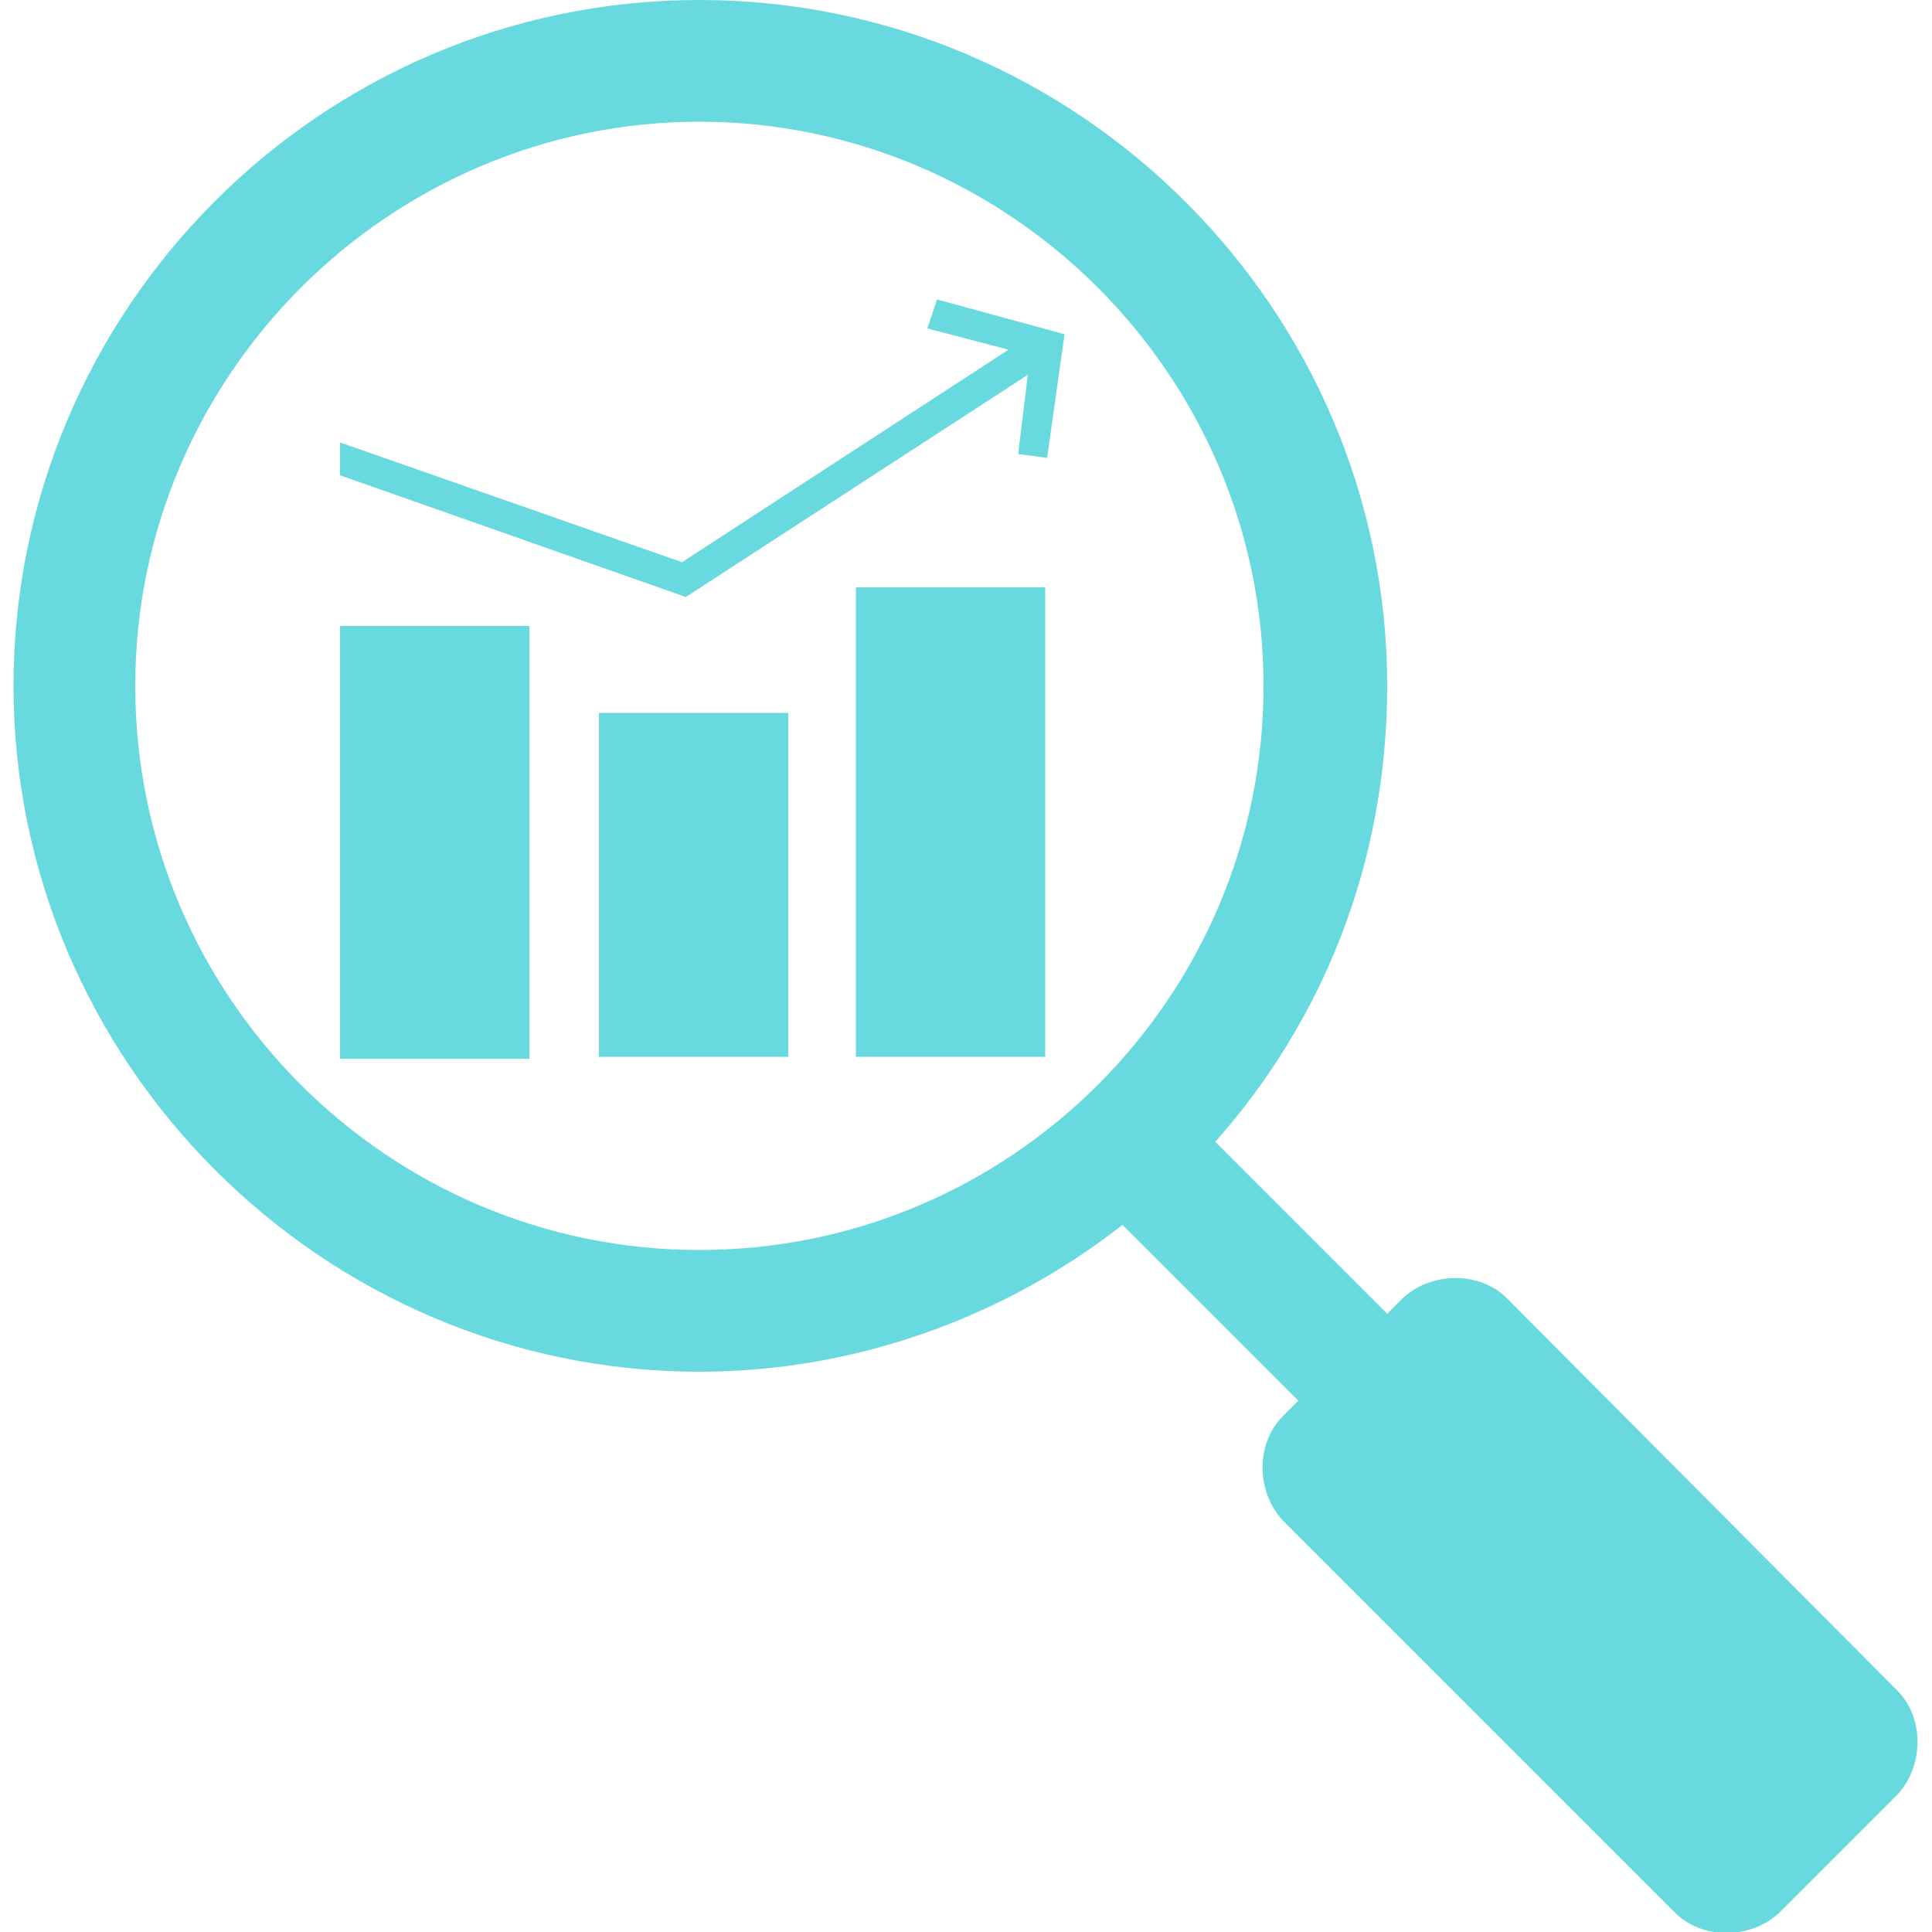 <?xml version="1.0" encoding="utf-8"?>
<!-- Generator: Adobe Illustrator 27.3.1, SVG Export Plug-In . SVG Version: 6.00 Build 0)  -->
<svg version="1.1" id="Layer_1" xmlns="http://www.w3.org/2000/svg" xmlns:xlink="http://www.w3.org/1999/xlink" x="0px" y="0px"
	 viewBox="0 0 100 100" style="enable-background:new 0 0 100 100;" xml:space="preserve">
<style type="text/css">
	.st0{fill:#68D9DE;}
</style>
<g>
	<rect x="31" y="36.9" class="st0" width="9.8" height="17.8"/>
	<rect x="17.6" y="32.4" class="st0" width="9.8" height="22.4"/>
	<rect x="44.3" y="30.4" class="st0" width="9.8" height="24.3"/>
	<polygon class="st0" points="48,17 52.2,18.1 35.3,29.1 17.6,22.9 17.6,24.6 35.5,30.9 53.2,19.4 52.7,23.5 54.2,23.7 55.1,17.3 
		48.5,15.5 	"/>
	<path class="st0" d="M98.2,87.5L78,67.2c-1.4-1.4-3.9-1.4-5.4,0l-0.8,0.8l-8.9-8.9c5.6-6.3,8.9-14.5,8.9-23.6
		C71.8,16,55.8,0,36.2,0S0.7,16,0.7,35.5S16.7,71,36.2,71c8.2,0,15.9-2.9,21.9-7.6l9.1,9.1l-0.8,0.8c-1.4,1.4-1.4,3.9,0,5.4
		l20.3,20.3c1.4,1.4,3.9,1.4,5.4,0l6.1-6.1C99.6,91.4,99.6,88.9,98.2,87.5z M7,35.5C7,19.4,20.2,6.3,36.2,6.3s29.2,13.1,29.2,29.2
		S52.3,64.7,36.2,64.7S7,51.6,7,35.5z"/>
</g>
</svg>
